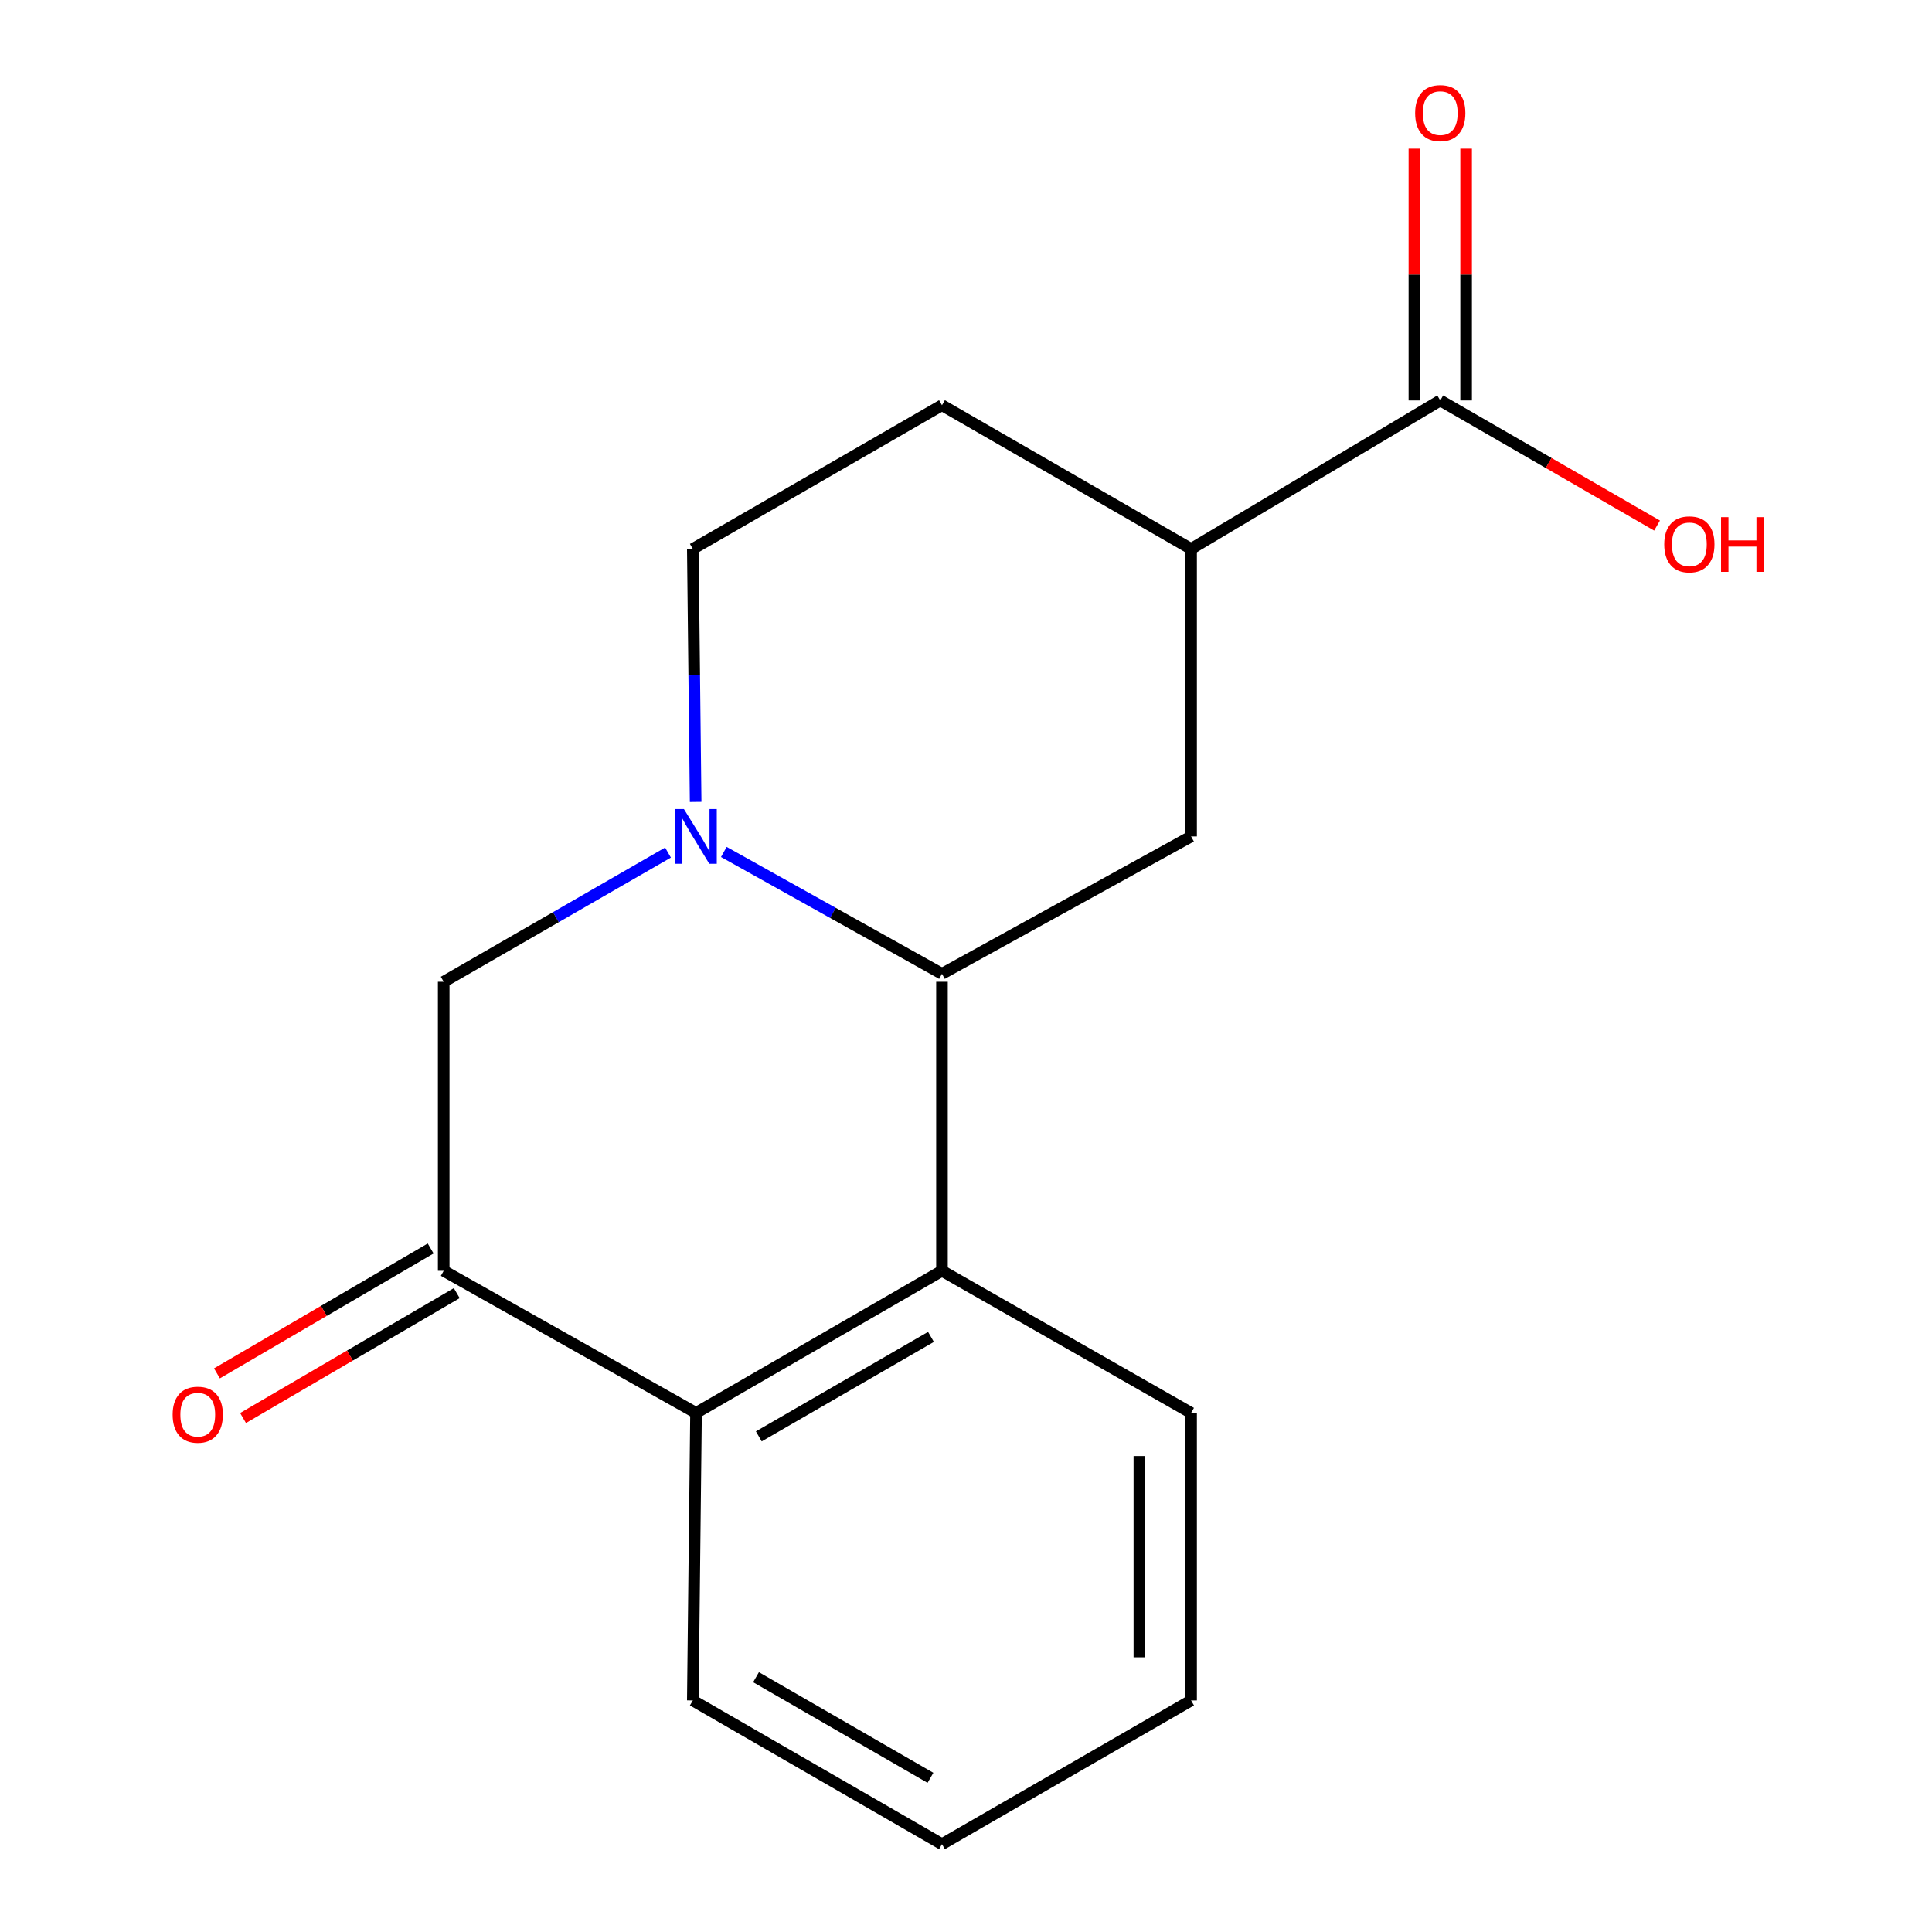 <?xml version='1.0' encoding='iso-8859-1'?>
<svg version='1.1' baseProfile='full'
              xmlns='http://www.w3.org/2000/svg'
                      xmlns:rdkit='http://www.rdkit.org/xml'
                      xmlns:xlink='http://www.w3.org/1999/xlink'
                  xml:space='preserve'
width='1000px' height='1000px' viewBox='0 0 1000 1000'>
<!-- END OF HEADER -->
<rect style='opacity:1.0;fill:#FFFFFF;stroke:none' width='1000' height='1000' x='0' y='0'> </rect>
<path class='bond-2' d='M 229.662,657.767 L 360.265,731.337' style='fill:none;fill-rule:evenodd;stroke:#000000;stroke-width:6px;stroke-linecap:butt;stroke-linejoin:miter;stroke-opacity:1' />
<path class='bond-3' d='M 229.662,657.767 L 229.662,508.173' style='fill:none;fill-rule:evenodd;stroke:#000000;stroke-width:6px;stroke-linecap:butt;stroke-linejoin:miter;stroke-opacity:1' />
<path class='bond-5' d='M 222.909,646.212 L 167.601,678.537' style='fill:none;fill-rule:evenodd;stroke:#000000;stroke-width:6px;stroke-linecap:butt;stroke-linejoin:miter;stroke-opacity:1' />
<path class='bond-5' d='M 167.601,678.537 L 112.294,710.862' style='fill:none;fill-rule:evenodd;stroke:#FF0000;stroke-width:6px;stroke-linecap:butt;stroke-linejoin:miter;stroke-opacity:1' />
<path class='bond-5' d='M 236.416,669.323 L 181.109,701.648' style='fill:none;fill-rule:evenodd;stroke:#000000;stroke-width:6px;stroke-linecap:butt;stroke-linejoin:miter;stroke-opacity:1' />
<path class='bond-5' d='M 181.109,701.648 L 125.801,733.973' style='fill:none;fill-rule:evenodd;stroke:#FF0000;stroke-width:6px;stroke-linecap:butt;stroke-linejoin:miter;stroke-opacity:1' />
<path class='bond-0' d='M 345.757,441.295 L 287.71,474.734' style='fill:none;fill-rule:evenodd;stroke:#0000FF;stroke-width:6px;stroke-linecap:butt;stroke-linejoin:miter;stroke-opacity:1' />
<path class='bond-0' d='M 287.71,474.734 L 229.662,508.173' style='fill:none;fill-rule:evenodd;stroke:#000000;stroke-width:6px;stroke-linecap:butt;stroke-linejoin:miter;stroke-opacity:1' />
<path class='bond-10' d='M 374.651,440.974 L 431.108,472.514' style='fill:none;fill-rule:evenodd;stroke:#0000FF;stroke-width:6px;stroke-linecap:butt;stroke-linejoin:miter;stroke-opacity:1' />
<path class='bond-10' d='M 431.108,472.514 L 487.566,504.054' style='fill:none;fill-rule:evenodd;stroke:#000000;stroke-width:6px;stroke-linecap:butt;stroke-linejoin:miter;stroke-opacity:1' />
<path class='bond-11' d='M 360.065,415.057 L 359.332,349.595' style='fill:none;fill-rule:evenodd;stroke:#0000FF;stroke-width:6px;stroke-linecap:butt;stroke-linejoin:miter;stroke-opacity:1' />
<path class='bond-11' d='M 359.332,349.595 L 358.599,284.132' style='fill:none;fill-rule:evenodd;stroke:#000000;stroke-width:6px;stroke-linecap:butt;stroke-linejoin:miter;stroke-opacity:1' />
<path class='bond-1' d='M 745.47,207.276 L 616.503,284.132' style='fill:none;fill-rule:evenodd;stroke:#000000;stroke-width:6px;stroke-linecap:butt;stroke-linejoin:miter;stroke-opacity:1' />
<path class='bond-6' d='M 758.855,207.276 L 758.855,142.113' style='fill:none;fill-rule:evenodd;stroke:#000000;stroke-width:6px;stroke-linecap:butt;stroke-linejoin:miter;stroke-opacity:1' />
<path class='bond-6' d='M 758.855,142.113 L 758.855,76.95' style='fill:none;fill-rule:evenodd;stroke:#FF0000;stroke-width:6px;stroke-linecap:butt;stroke-linejoin:miter;stroke-opacity:1' />
<path class='bond-6' d='M 732.086,207.276 L 732.086,142.113' style='fill:none;fill-rule:evenodd;stroke:#000000;stroke-width:6px;stroke-linecap:butt;stroke-linejoin:miter;stroke-opacity:1' />
<path class='bond-6' d='M 732.086,142.113 L 732.086,76.95' style='fill:none;fill-rule:evenodd;stroke:#FF0000;stroke-width:6px;stroke-linecap:butt;stroke-linejoin:miter;stroke-opacity:1' />
<path class='bond-12' d='M 745.47,207.276 L 801.578,239.652' style='fill:none;fill-rule:evenodd;stroke:#000000;stroke-width:6px;stroke-linecap:butt;stroke-linejoin:miter;stroke-opacity:1' />
<path class='bond-12' d='M 801.578,239.652 L 857.686,272.029' style='fill:none;fill-rule:evenodd;stroke:#FF0000;stroke-width:6px;stroke-linecap:butt;stroke-linejoin:miter;stroke-opacity:1' />
<path class='bond-7' d='M 360.265,731.337 L 487.566,657.767' style='fill:none;fill-rule:evenodd;stroke:#000000;stroke-width:6px;stroke-linecap:butt;stroke-linejoin:miter;stroke-opacity:1' />
<path class='bond-7' d='M 392.755,743.478 L 481.865,691.98' style='fill:none;fill-rule:evenodd;stroke:#000000;stroke-width:6px;stroke-linecap:butt;stroke-linejoin:miter;stroke-opacity:1' />
<path class='bond-13' d='M 360.265,731.337 L 358.599,880.143' style='fill:none;fill-rule:evenodd;stroke:#000000;stroke-width:6px;stroke-linecap:butt;stroke-linejoin:miter;stroke-opacity:1' />
<path class='bond-4' d='M 616.503,284.132 L 487.566,209.744' style='fill:none;fill-rule:evenodd;stroke:#000000;stroke-width:6px;stroke-linecap:butt;stroke-linejoin:miter;stroke-opacity:1' />
<path class='bond-18' d='M 616.503,284.132 L 616.503,432.938' style='fill:none;fill-rule:evenodd;stroke:#000000;stroke-width:6px;stroke-linecap:butt;stroke-linejoin:miter;stroke-opacity:1' />
<path class='bond-14' d='M 487.566,657.767 L 487.566,508.173' style='fill:none;fill-rule:evenodd;stroke:#000000;stroke-width:6px;stroke-linecap:butt;stroke-linejoin:miter;stroke-opacity:1' />
<path class='bond-15' d='M 487.566,657.767 L 616.503,731.337' style='fill:none;fill-rule:evenodd;stroke:#000000;stroke-width:6px;stroke-linecap:butt;stroke-linejoin:miter;stroke-opacity:1' />
<path class='bond-8' d='M 616.503,432.938 L 487.566,504.054' style='fill:none;fill-rule:evenodd;stroke:#000000;stroke-width:6px;stroke-linecap:butt;stroke-linejoin:miter;stroke-opacity:1' />
<path class='bond-9' d='M 487.566,209.744 L 358.599,284.132' style='fill:none;fill-rule:evenodd;stroke:#000000;stroke-width:6px;stroke-linecap:butt;stroke-linejoin:miter;stroke-opacity:1' />
<path class='bond-16' d='M 358.599,880.143 L 487.566,954.545' style='fill:none;fill-rule:evenodd;stroke:#000000;stroke-width:6px;stroke-linecap:butt;stroke-linejoin:miter;stroke-opacity:1' />
<path class='bond-16' d='M 391.321,868.116 L 481.598,920.198' style='fill:none;fill-rule:evenodd;stroke:#000000;stroke-width:6px;stroke-linecap:butt;stroke-linejoin:miter;stroke-opacity:1' />
<path class='bond-19' d='M 616.503,731.337 L 616.503,880.143' style='fill:none;fill-rule:evenodd;stroke:#000000;stroke-width:6px;stroke-linecap:butt;stroke-linejoin:miter;stroke-opacity:1' />
<path class='bond-19' d='M 589.734,753.658 L 589.734,857.822' style='fill:none;fill-rule:evenodd;stroke:#000000;stroke-width:6px;stroke-linecap:butt;stroke-linejoin:miter;stroke-opacity:1' />
<path class='bond-17' d='M 487.566,954.545 L 616.503,880.143' style='fill:none;fill-rule:evenodd;stroke:#000000;stroke-width:6px;stroke-linecap:butt;stroke-linejoin:miter;stroke-opacity:1' />
<path  class='atom-1' d='M 354.005 418.778
L 363.285 433.778
Q 364.205 435.258, 365.685 437.938
Q 367.165 440.618, 367.245 440.778
L 367.245 418.778
L 371.005 418.778
L 371.005 447.098
L 367.125 447.098
L 357.165 430.698
Q 356.005 428.778, 354.765 426.578
Q 353.565 424.378, 353.205 423.698
L 353.205 447.098
L 349.525 447.098
L 349.525 418.778
L 354.005 418.778
' fill='#0000FF'/>
<path  class='atom-6' d='M 89.361 732.25
Q 89.361 725.45, 92.721 721.65
Q 96.081 717.85, 102.361 717.85
Q 108.641 717.85, 112.001 721.65
Q 115.361 725.45, 115.361 732.25
Q 115.361 739.13, 111.961 743.05
Q 108.561 746.93, 102.361 746.93
Q 96.121 746.93, 92.721 743.05
Q 89.361 739.17, 89.361 732.25
M 102.361 743.73
Q 106.681 743.73, 109.001 740.85
Q 111.361 737.93, 111.361 732.25
Q 111.361 726.69, 109.001 723.89
Q 106.681 721.05, 102.361 721.05
Q 98.041 721.05, 95.681 723.85
Q 93.361 726.65, 93.361 732.25
Q 93.361 737.97, 95.681 740.85
Q 98.041 743.73, 102.361 743.73
' fill='#FF0000'/>
<path  class='atom-7' d='M 732.47 58.55
Q 732.47 51.75, 735.83 47.95
Q 739.19 44.15, 745.47 44.15
Q 751.75 44.15, 755.11 47.95
Q 758.47 51.75, 758.47 58.55
Q 758.47 65.43, 755.07 69.35
Q 751.67 73.23, 745.47 73.23
Q 739.23 73.23, 735.83 69.35
Q 732.47 65.47, 732.47 58.55
M 745.47 70.03
Q 749.79 70.03, 752.11 67.15
Q 754.47 64.23, 754.47 58.55
Q 754.47 52.99, 752.11 50.19
Q 749.79 47.35, 745.47 47.35
Q 741.15 47.35, 738.79 50.15
Q 736.47 52.95, 736.47 58.55
Q 736.47 64.27, 738.79 67.15
Q 741.15 70.03, 745.47 70.03
' fill='#FF0000'/>
<path  class='atom-13' d='M 861.407 281.758
Q 861.407 274.958, 864.767 271.158
Q 868.127 267.358, 874.407 267.358
Q 880.687 267.358, 884.047 271.158
Q 887.407 274.958, 887.407 281.758
Q 887.407 288.638, 884.007 292.558
Q 880.607 296.438, 874.407 296.438
Q 868.167 296.438, 864.767 292.558
Q 861.407 288.678, 861.407 281.758
M 874.407 293.238
Q 878.727 293.238, 881.047 290.358
Q 883.407 287.438, 883.407 281.758
Q 883.407 276.198, 881.047 273.398
Q 878.727 270.558, 874.407 270.558
Q 870.087 270.558, 867.727 273.358
Q 865.407 276.158, 865.407 281.758
Q 865.407 287.478, 867.727 290.358
Q 870.087 293.238, 874.407 293.238
' fill='#FF0000'/>
<path  class='atom-13' d='M 890.807 267.678
L 894.647 267.678
L 894.647 279.718
L 909.127 279.718
L 909.127 267.678
L 912.967 267.678
L 912.967 295.998
L 909.127 295.998
L 909.127 282.918
L 894.647 282.918
L 894.647 295.998
L 890.807 295.998
L 890.807 267.678
' fill='#FF0000'/>
</svg>
